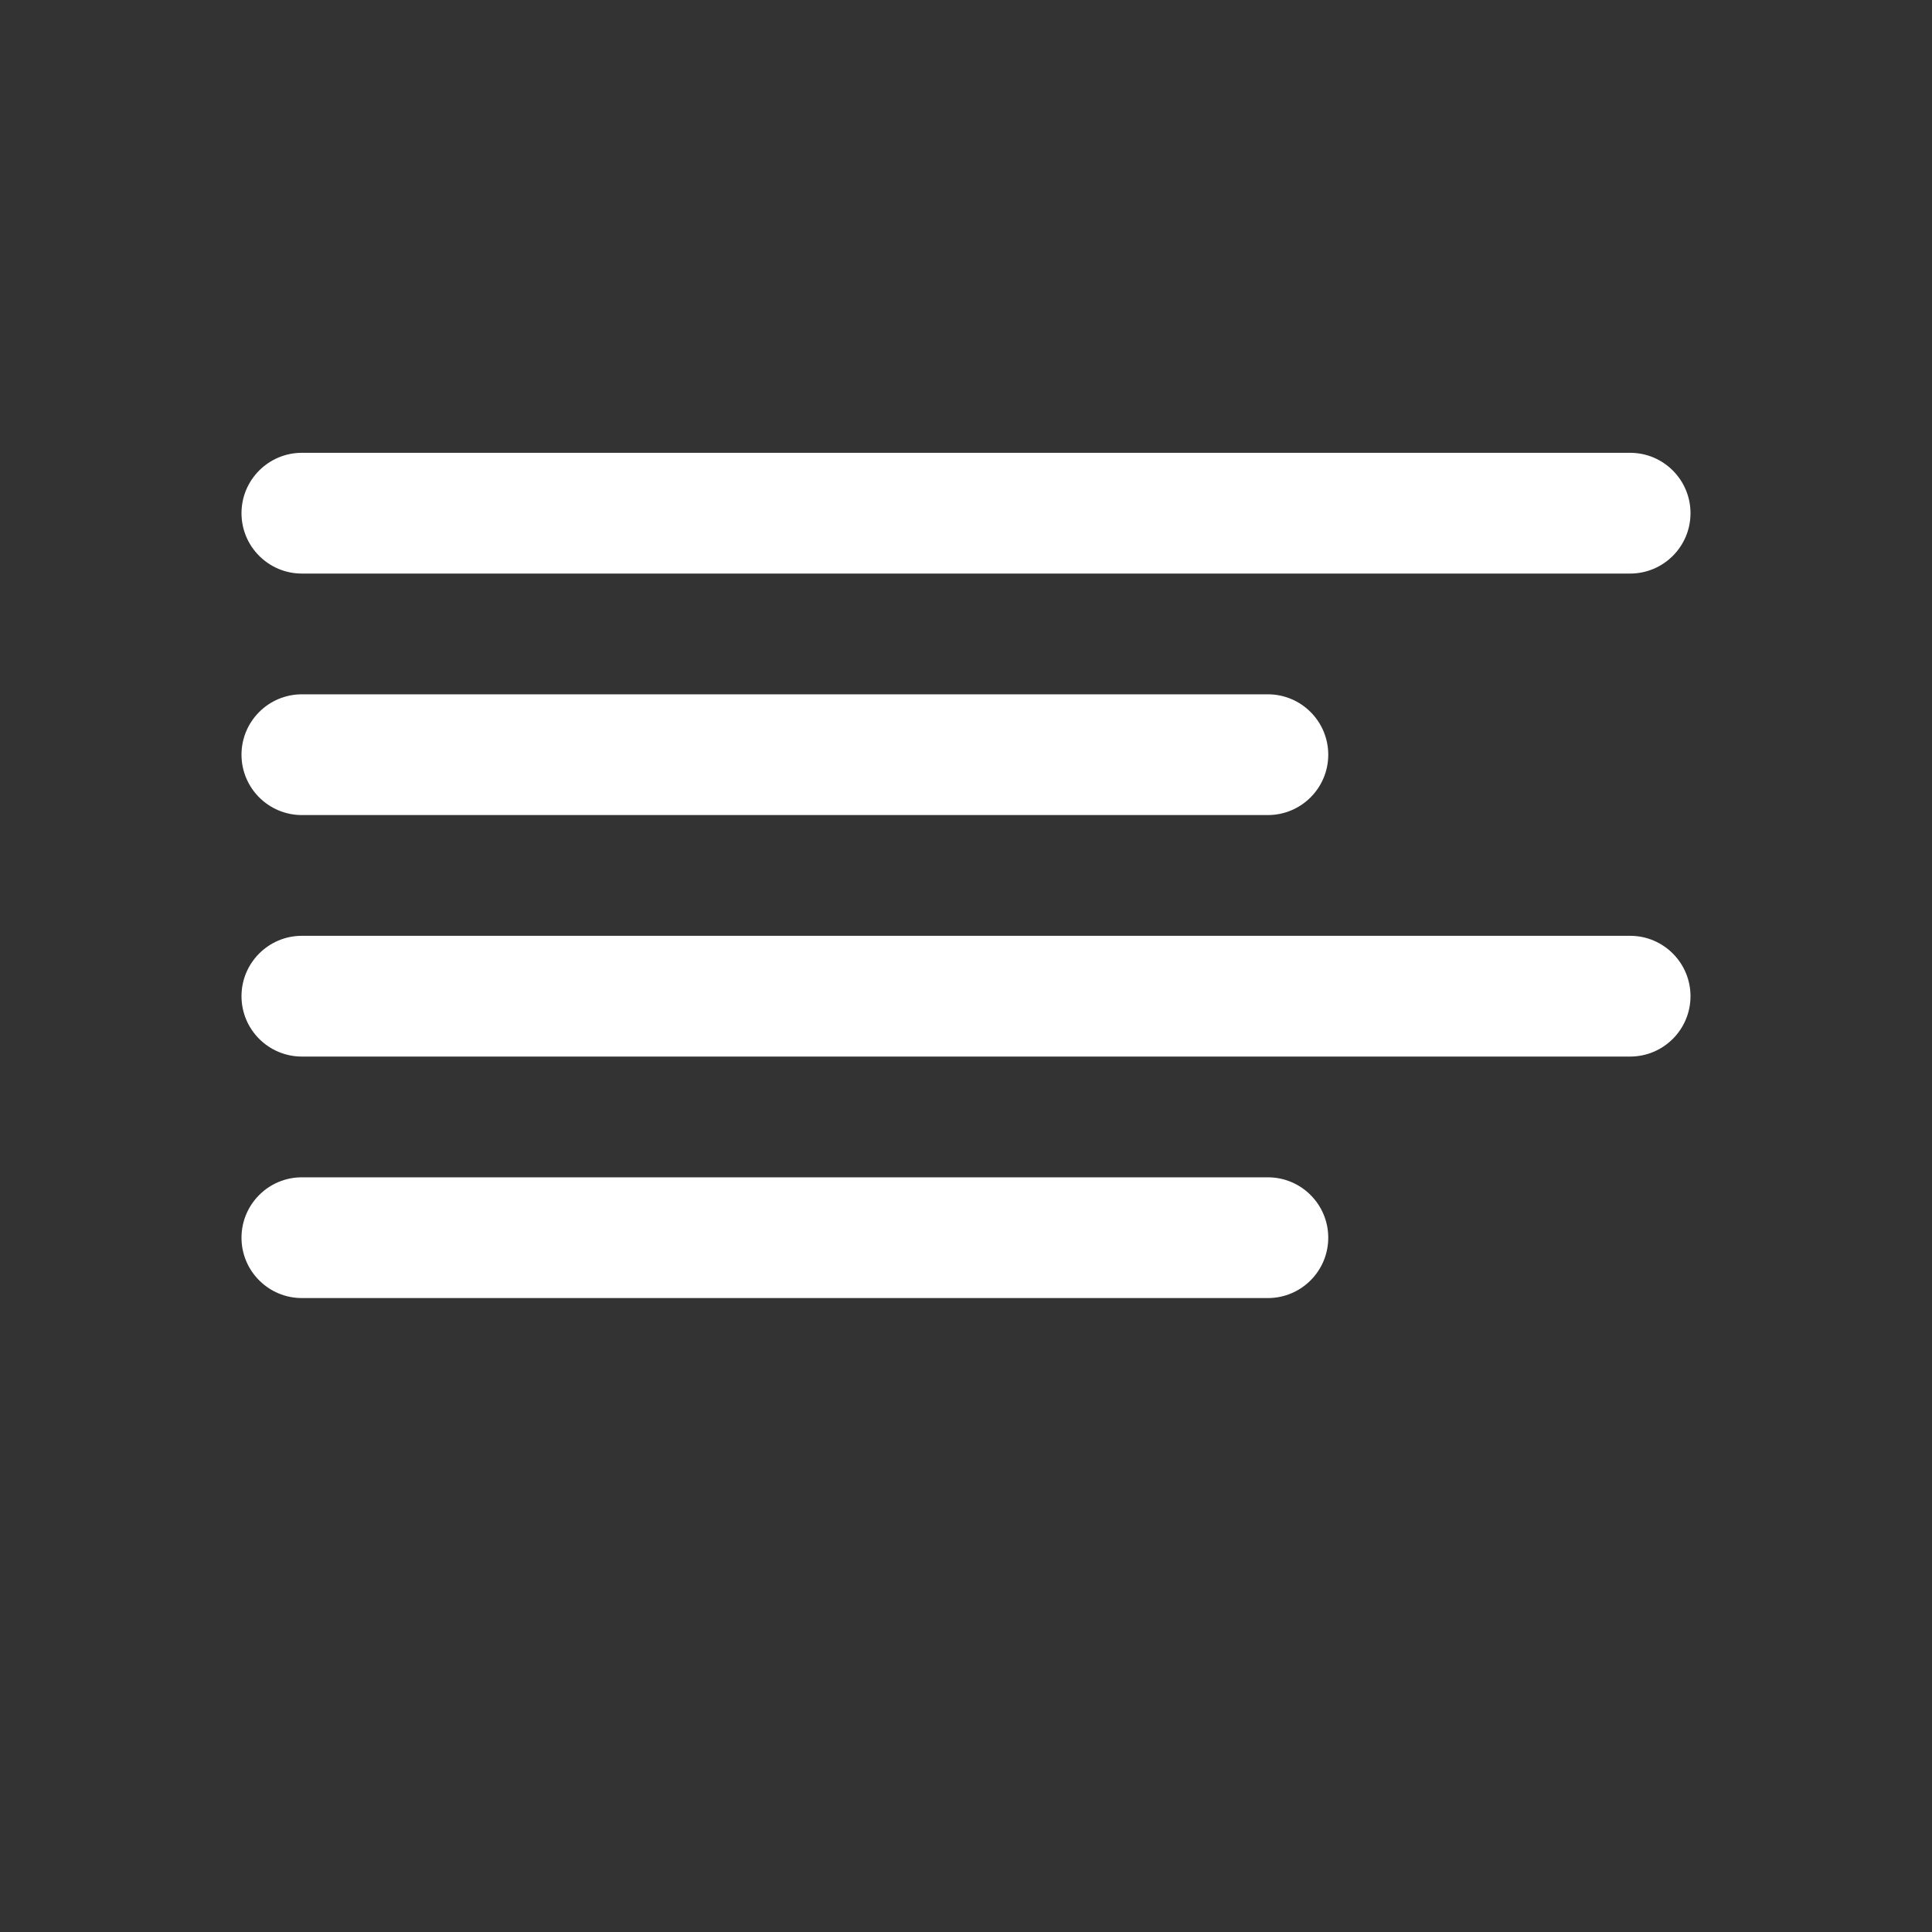 <?xml version="1.0" encoding="UTF-8"?> <svg xmlns="http://www.w3.org/2000/svg" width="24" height="24" viewBox="0 0 24 24" fill="none"><rect x="0" y="0" width="24" height="24" fill="#333333" stroke="none"/> <path fill-rule="evenodd" clip-rule="evenodd" d="M3 6.375C3 5.961 3.336 5.625 3.75 5.625H20.25C20.664 5.625 21 5.961 21 6.375C21 6.789 20.664 7.125 20.25 7.125H3.75C3.336 7.125 3 6.789 3 6.375Z" fill="white"></path> <path fill-rule="evenodd" clip-rule="evenodd" d="M3 9.375C3 8.961 3.336 8.625 3.75 8.625H15.75C16.164 8.625 16.5 8.961 16.5 9.375C16.5 9.789 16.164 10.125 15.75 10.125H3.75C3.336 10.125 3 9.789 3 9.375Z" fill="white"></path> <path fill-rule="evenodd" clip-rule="evenodd" d="M3 12.375C3 11.961 3.336 11.625 3.75 11.625H20.25C20.664 11.625 21 11.961 21 12.375C21 12.789 20.664 13.125 20.25 13.125H3.75C3.336 13.125 3 12.789 3 12.375Z" fill="white"></path> <path fill-rule="evenodd" clip-rule="evenodd" d="M3 15.375C3 14.961 3.336 14.625 3.75 14.625H15.75C16.164 14.625 16.5 14.961 16.5 15.375C16.5 15.789 16.164 16.125 15.75 16.125H3.75C3.336 16.125 3 15.789 3 15.375Z" fill="white"></path> </svg> 